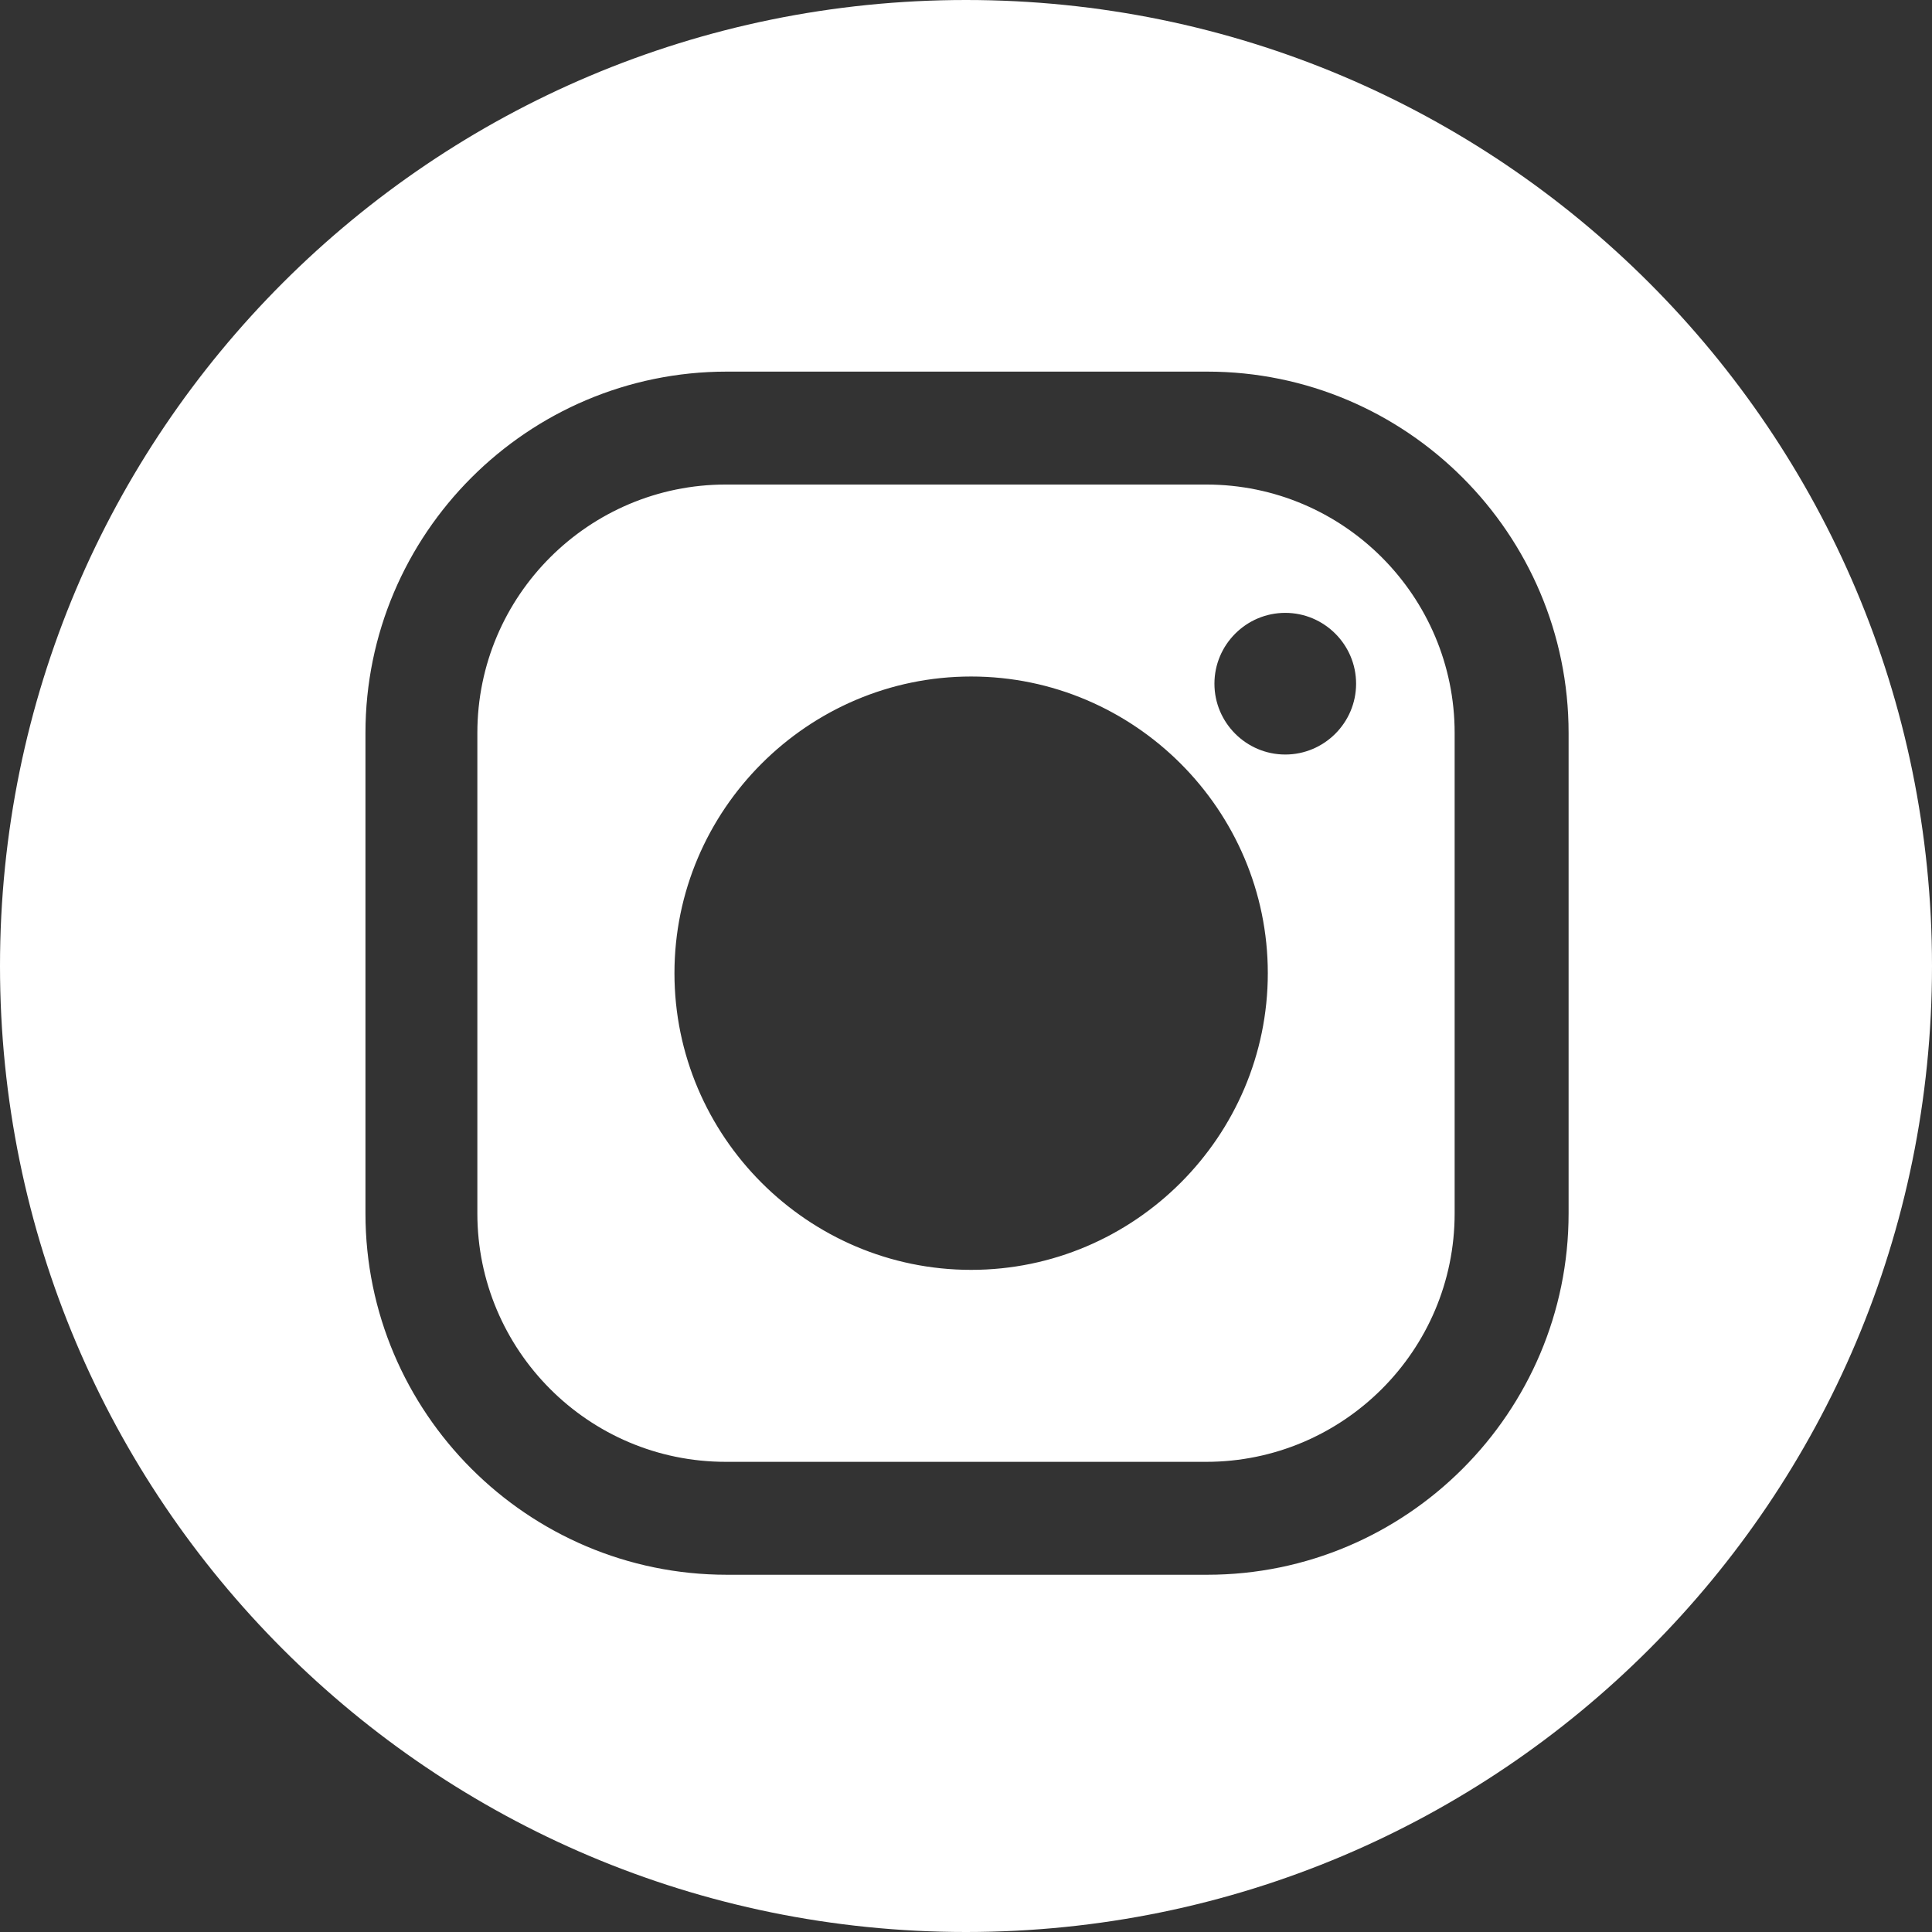 <?xml version="1.0" encoding="UTF-8"?>
<svg id="Layer_2" data-name="Layer 2" xmlns="http://www.w3.org/2000/svg" viewBox="0 0 18.82 18.82">
  <rect x="0" y="0" width="18.82" height="18.82" fill="#333333" stroke="none"/>
  <defs>
    <style>
      .cls-1 {
        fill: #fff;
        stroke-width: 0px;
      }
    </style>
  </defs>
  <g id="Layer_1-2" data-name="Layer 1">
    <path class="cls-1" d="M11.75,4.72h-4.68c-1.33,0-2.42,1.08-2.42,2.42v4.68c0,1.33,1.08,2.42,2.42,2.42h4.68c1.33,0,2.42-1.08,2.42-2.42v-4.68c0-1.33-1.08-2.42-2.42-2.42ZM9.46,12.37c-1.59,0-2.89-1.3-2.89-2.89s1.3-2.89,2.89-2.89,2.89,1.3,2.89,2.89-1.3,2.89-2.89,2.89ZM12.52,7.35c-.38,0-.69-.31-.69-.69s.31-.69.69-.69.69.31.69.69-.31.69-.69.69ZM11.75,4.72h-4.68c-1.33,0-2.42,1.08-2.42,2.42v4.68c0,1.33,1.08,2.42,2.42,2.42h4.68c1.33,0,2.42-1.08,2.42-2.42v-4.68c0-1.33-1.08-2.42-2.42-2.42ZM9.46,12.37c-1.59,0-2.89-1.3-2.89-2.89s1.3-2.89,2.89-2.89,2.89,1.3,2.89,2.89-1.3,2.89-2.89,2.89ZM12.52,7.35c-.38,0-.69-.31-.69-.69s.31-.69.69-.69.69.31.69.69-.31.69-.69.69ZM11.75,4.72h-4.68c-1.33,0-2.42,1.08-2.42,2.42v4.68c0,1.33,1.08,2.42,2.42,2.42h4.68c1.33,0,2.42-1.08,2.42-2.42v-4.68c0-1.33-1.08-2.42-2.42-2.42ZM9.46,12.37c-1.59,0-2.89-1.3-2.89-2.89s1.3-2.89,2.89-2.89,2.89,1.3,2.89,2.89-1.3,2.89-2.89,2.89ZM12.52,7.35c-.38,0-.69-.31-.69-.69s.31-.69.69-.69.69.31.69.69-.31.69-.69.69ZM11.75,4.72h-4.68c-1.33,0-2.42,1.08-2.42,2.42v4.68c0,1.33,1.08,2.42,2.42,2.42h4.68c1.33,0,2.42-1.08,2.42-2.42v-4.68c0-1.33-1.08-2.42-2.42-2.42ZM9.46,12.37c-1.59,0-2.89-1.3-2.89-2.89s1.3-2.89,2.89-2.89,2.89,1.3,2.89,2.89-1.3,2.89-2.89,2.89ZM12.52,7.35c-.38,0-.69-.31-.69-.69s.31-.69.69-.69.69.31.69.69-.31.69-.69.69ZM9.41,0C4.21,0,0,4.21,0,9.41s4.21,9.41,9.41,9.41,9.41-4.21,9.41-9.41S14.61,0,9.41,0ZM15.28,11.82c0,1.94-1.58,3.52-3.52,3.52h-4.68c-1.94,0-3.52-1.58-3.52-3.52v-4.68c0-1.94,1.58-3.52,3.52-3.52h4.68c1.94,0,3.52,1.58,3.52,3.52v4.68ZM11.75,4.72h-4.68c-1.33,0-2.42,1.08-2.42,2.42v4.68c0,1.33,1.08,2.42,2.42,2.42h4.68c1.33,0,2.42-1.08,2.42-2.42v-4.68c0-1.33-1.08-2.42-2.42-2.42ZM9.46,12.37c-1.59,0-2.89-1.3-2.89-2.89s1.3-2.89,2.89-2.89,2.89,1.3,2.89,2.89-1.3,2.89-2.89,2.89ZM12.52,7.35c-.38,0-.69-.31-.69-.69s.31-.69.69-.69.69.31.69.69-.31.69-.69.69ZM11.75,4.72h-4.68c-1.33,0-2.42,1.08-2.42,2.42v4.68c0,1.33,1.08,2.42,2.42,2.42h4.68c1.33,0,2.42-1.08,2.42-2.42v-4.68c0-1.33-1.08-2.42-2.42-2.42ZM9.46,12.37c-1.59,0-2.89-1.3-2.89-2.89s1.3-2.89,2.89-2.89,2.89,1.3,2.89,2.89-1.3,2.89-2.89,2.89ZM12.52,7.35c-.38,0-.69-.31-.69-.69s.31-.69.69-.69.69.31.69.69-.31.69-.69.69ZM11.75,4.72h-4.68c-1.33,0-2.42,1.08-2.42,2.42v4.68c0,1.33,1.08,2.42,2.42,2.42h4.68c1.33,0,2.42-1.08,2.42-2.42v-4.68c0-1.33-1.08-2.42-2.42-2.42ZM9.46,12.37c-1.59,0-2.89-1.3-2.89-2.89s1.3-2.89,2.89-2.89,2.89,1.3,2.89,2.89-1.3,2.89-2.89,2.89ZM12.52,7.35c-.38,0-.69-.31-.69-.69s.31-.69.69-.69.69.31.69.69-.31.69-.69.69Z"/>
  </g>
</svg>